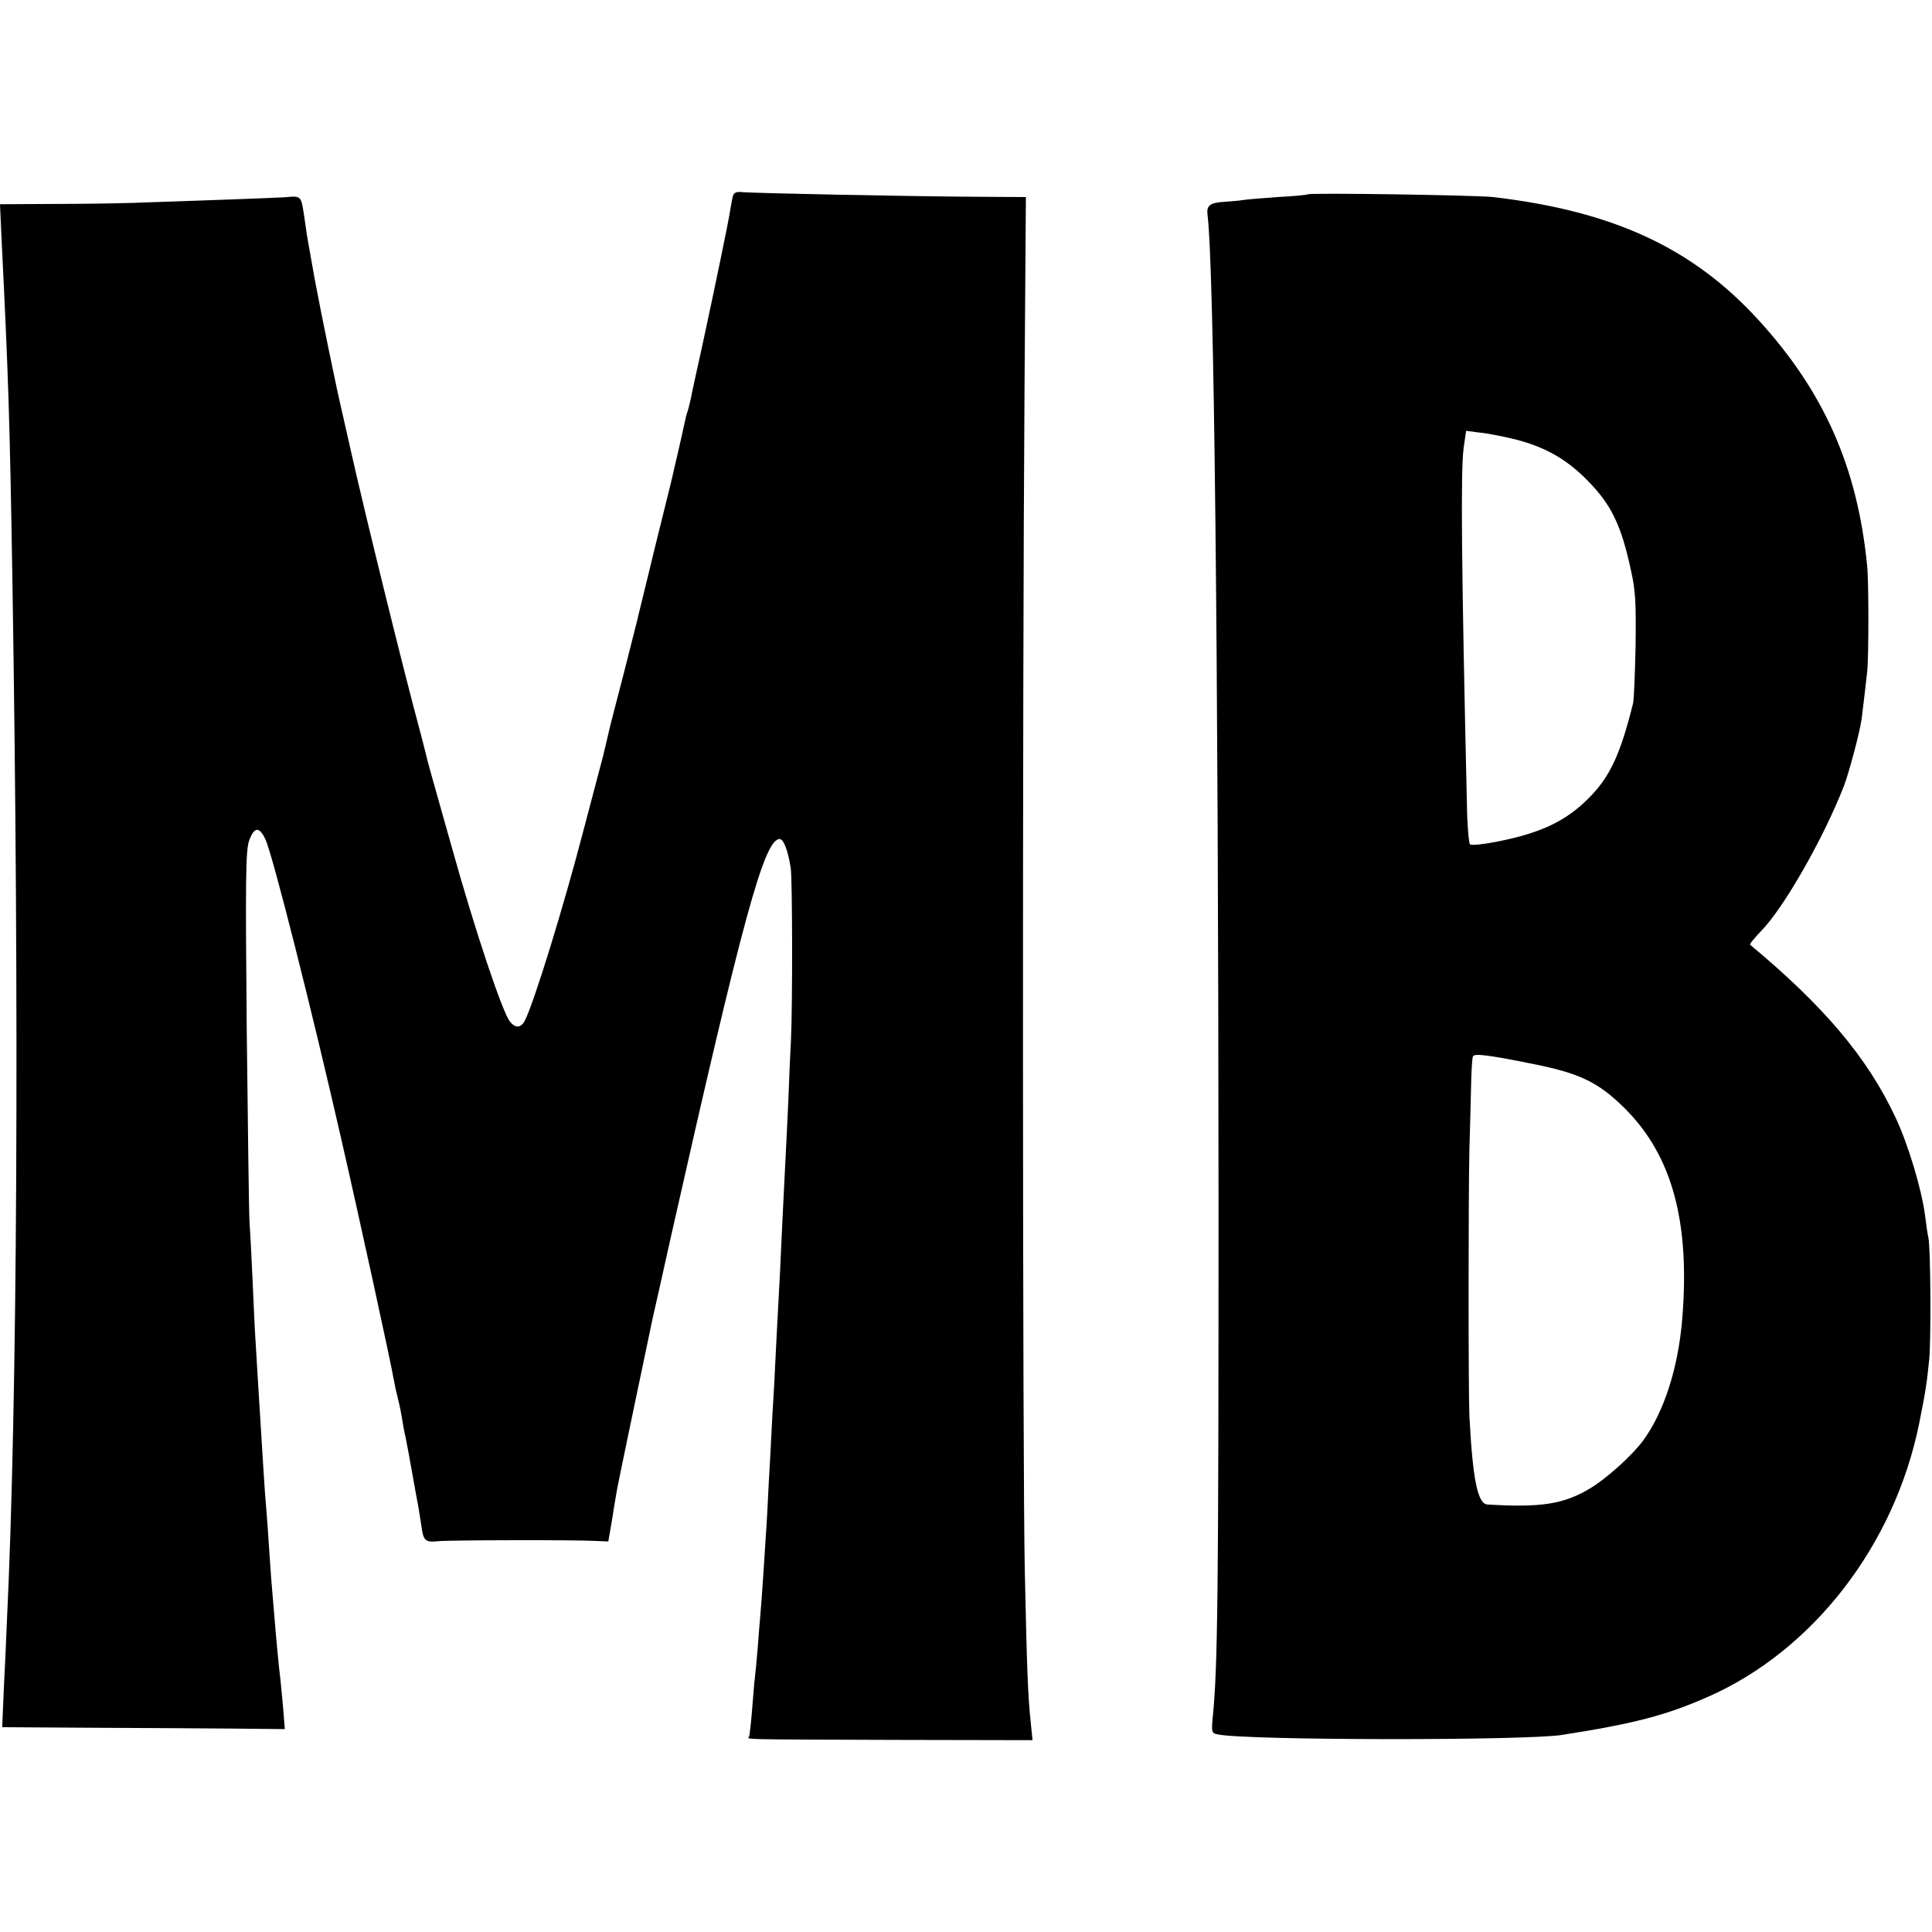 <?xml version="1.0" standalone="no"?>
<!DOCTYPE svg PUBLIC "-//W3C//DTD SVG 20010904//EN"
 "http://www.w3.org/TR/2001/REC-SVG-20010904/DTD/svg10.dtd">
<svg version="1.0" xmlns="http://www.w3.org/2000/svg"
 width="700pt" height="700pt" viewBox="0 0 700 700"
 preserveAspectRatio="xMidYMid meet">
<g transform="translate(0,700) scale(0.1,-0.1)"
fill="#000000" stroke="none">
<path d="M2656 6291 c-3 -9 -7 -32 -10 -51 -7 -46 -56 -282 -101 -490 -20 -91
-39 -176 -41 -190 -3 -14 -8 -34 -11 -45 -4 -11 -8 -25 -9 -31 -2 -10 -27
-123 -40 -176 -2 -10 -6 -26 -8 -36 -2 -10 -30 -121 -61 -247 -31 -127 -58
-239 -61 -250 -2 -11 -27 -108 -54 -215 -28 -107 -53 -204 -55 -215 -4 -18
-17 -73 -20 -85 -1 -3 -6 -23 -12 -45 -6 -22 -32 -121 -58 -220 -73 -281 -181
-631 -214 -694 -14 -26 -33 -27 -53 -3 -26 30 -126 327 -211 632 -72 255 -89
315 -92 330 -2 8 -12 49 -23 90 -57 209 -199 787 -247 1000 -14 63 -30 133
-35 155 -19 78 -79 372 -100 485 -11 63 -22 124 -24 135 -2 11 -7 40 -10 65
-16 108 -10 100 -79 95 -56 -3 -247 -10 -542 -20 -60 -2 -194 -4 -298 -4
l-187 -1 5 -112 c26 -529 30 -651 40 -1253 25 -1560 18 -2983 -20 -3770 -2
-55 -7 -164 -11 -241 l-6 -142 323 -2 c178 -1 409 -2 512 -3 l189 -2 -6 75
c-4 41 -8 89 -10 105 -5 38 -15 144 -21 218 -12 137 -14 167 -20 257 -3 52 -8
115 -10 140 -5 54 -11 149 -30 460 -4 63 -8 138 -10 165 -2 28 -6 122 -10 210
-4 88 -9 183 -11 210 -2 28 -6 340 -10 695 -5 547 -4 651 9 685 18 50 37 51
59 3 25 -52 171 -630 274 -1083 65 -283 179 -806 190 -870 3 -16 9 -46 14 -65
5 -19 12 -51 15 -70 3 -19 9 -55 15 -80 5 -25 16 -83 24 -130 8 -47 18 -98 21
-115 3 -16 8 -50 12 -75 7 -53 14 -59 62 -54 41 4 491 5 566 1 l49 -2 7 40 c4
22 10 58 13 80 4 22 9 54 12 70 4 23 82 397 129 620 3 11 32 142 65 290 262
1162 339 1445 395 1445 14 0 30 -41 40 -105 6 -40 7 -485 1 -620 -2 -38 -7
-142 -10 -230 -4 -88 -9 -189 -11 -225 -2 -36 -6 -126 -10 -200 -6 -135 -10
-220 -20 -400 -3 -52 -7 -142 -10 -200 -4 -58 -8 -136 -10 -175 -2 -38 -6
-122 -10 -185 -3 -63 -7 -144 -10 -180 -2 -36 -7 -105 -10 -155 -3 -49 -8
-110 -10 -135 -2 -25 -7 -81 -10 -125 -4 -44 -8 -91 -10 -105 -2 -14 -6 -65
-10 -115 -4 -49 -9 -93 -11 -97 -7 -11 -42 -10 524 -12 l503 -1 -6 60 c-11
103 -14 190 -22 555 -8 385 -9 3145 -1 4275 l5 701 -171 1 c-231 1 -824 13
-858 17 -19 2 -29 -2 -32 -13z"/>
<path d="M4739 6296 c-2 -2 -52 -7 -111 -10 -58 -4 -115 -9 -126 -11 -10 -2
-39 -4 -63 -6 -55 -3 -68 -13 -64 -47 24 -189 39 -1572 40 -3582 0 -1430 -3
-1681 -21 -1862 -5 -54 -4 -58 18 -62 101 -22 1111 -23 1247 -2 263 41 376 71
527 137 383 168 679 551 768 994 24 120 27 143 36 230 7 81 5 403 -3 440 -3
12 -8 48 -12 80 -12 95 -62 262 -109 360 -101 214 -257 399 -525 622 -3 2 16
25 41 51 81 83 224 333 298 522 19 49 58 195 65 245 4 30 15 124 20 170 6 52
6 327 0 385 -35 357 -156 631 -395 892 -238 260 -525 393 -960 444 -61 7 -664
16 -671 10z m743 -886 c112 -27 192 -72 268 -149 88 -89 124 -162 160 -331 16
-70 18 -118 16 -270 -2 -102 -6 -195 -9 -208 -46 -185 -84 -267 -160 -343 -83
-84 -174 -127 -331 -158 -50 -10 -95 -15 -100 -10 -4 4 -10 67 -11 141 -20
872 -23 1209 -12 1295 l9 62 46 -6 c26 -2 82 -13 124 -23z m78 -2266 c168 -34
234 -67 330 -163 169 -170 234 -410 205 -761 -15 -178 -66 -336 -142 -440 -41
-55 -133 -138 -194 -174 -94 -56 -177 -69 -370 -57 -35 2 -53 90 -65 319 -4
84 -4 803 0 972 2 69 5 170 6 225 1 55 4 104 7 108 6 11 60 4 223 -29z"/>
</g>
</svg>
